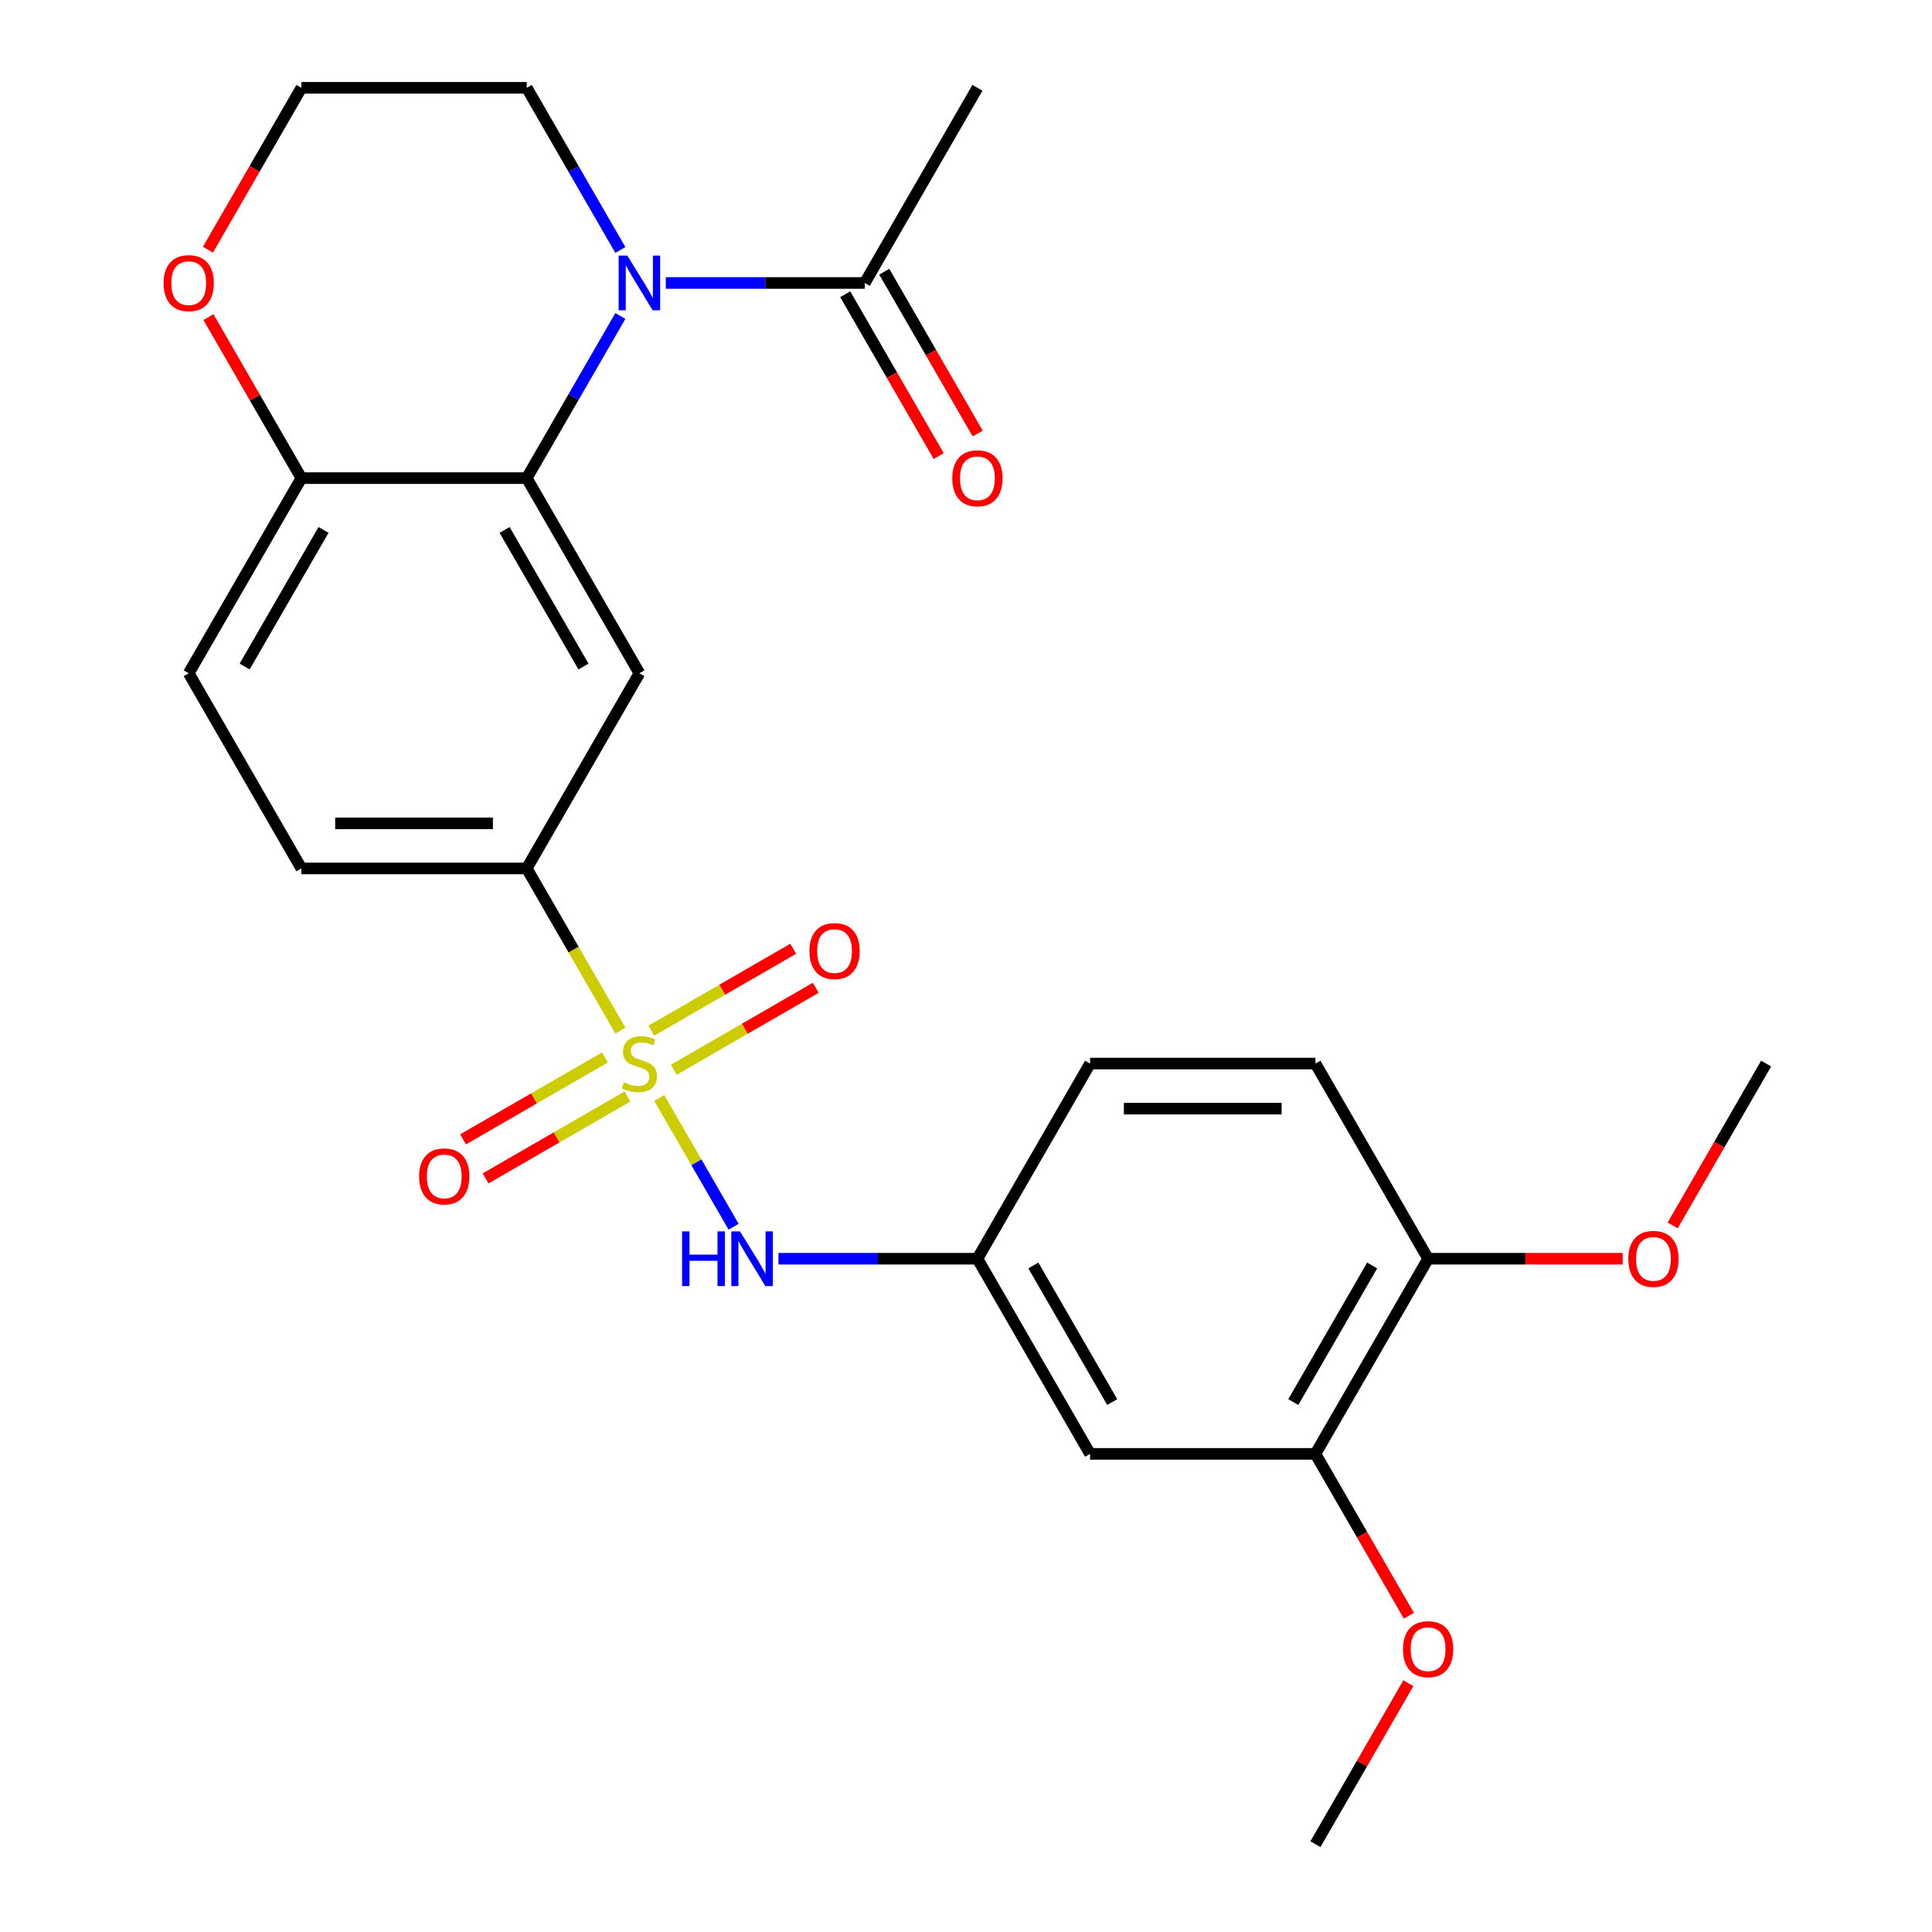 <?xml version='1.0' encoding='iso-8859-1'?>
<svg version='1.1' baseProfile='full'
              xmlns='http://www.w3.org/2000/svg'
                      xmlns:rdkit='http://www.rdkit.org/xml'
                      xmlns:xlink='http://www.w3.org/1999/xlink'
                  xml:space='preserve'
width='1000px' height='1000px' viewBox='0 0 1000 1000'>
<!-- END OF HEADER -->
<rect style='opacity:1.0;fill:#FFFFFF;stroke:none' width='1000' height='1000' x='0' y='0'> </rect>
<path class='bond-3' d='M 321.119,533.469 L 296.878,491.482' style='fill:none;fill-rule:evenodd;stroke:#CCCC00;stroke-width:6px;stroke-linecap:butt;stroke-linejoin:miter;stroke-opacity:1' />
<path class='bond-3' d='M 296.878,491.482 L 272.636,449.495' style='fill:none;fill-rule:evenodd;stroke:#000000;stroke-width:6px;stroke-linecap:butt;stroke-linejoin:miter;stroke-opacity:1' />
<path class='bond-4' d='M 341.229,568.301 L 360.47,601.627' style='fill:none;fill-rule:evenodd;stroke:#CCCC00;stroke-width:6px;stroke-linecap:butt;stroke-linejoin:miter;stroke-opacity:1' />
<path class='bond-4' d='M 360.47,601.627 L 379.71,634.953' style='fill:none;fill-rule:evenodd;stroke:#0000FF;stroke-width:6px;stroke-linecap:butt;stroke-linejoin:miter;stroke-opacity:1' />
<path class='bond-7' d='M 313.127,547.33 L 276.404,568.532' style='fill:none;fill-rule:evenodd;stroke:#CCCC00;stroke-width:6px;stroke-linecap:butt;stroke-linejoin:miter;stroke-opacity:1' />
<path class='bond-7' d='M 276.404,568.532 L 239.682,589.733' style='fill:none;fill-rule:evenodd;stroke:#FF0000;stroke-width:6px;stroke-linecap:butt;stroke-linejoin:miter;stroke-opacity:1' />
<path class='bond-7' d='M 324.79,567.532 L 288.068,588.734' style='fill:none;fill-rule:evenodd;stroke:#CCCC00;stroke-width:6px;stroke-linecap:butt;stroke-linejoin:miter;stroke-opacity:1' />
<path class='bond-7' d='M 288.068,588.734 L 251.346,609.935' style='fill:none;fill-rule:evenodd;stroke:#FF0000;stroke-width:6px;stroke-linecap:butt;stroke-linejoin:miter;stroke-opacity:1' />
<path class='bond-8' d='M 348.782,553.68 L 385.504,532.479' style='fill:none;fill-rule:evenodd;stroke:#CCCC00;stroke-width:6px;stroke-linecap:butt;stroke-linejoin:miter;stroke-opacity:1' />
<path class='bond-8' d='M 385.504,532.479 L 422.227,511.277' style='fill:none;fill-rule:evenodd;stroke:#FF0000;stroke-width:6px;stroke-linecap:butt;stroke-linejoin:miter;stroke-opacity:1' />
<path class='bond-8' d='M 337.119,533.478 L 373.841,512.277' style='fill:none;fill-rule:evenodd;stroke:#CCCC00;stroke-width:6px;stroke-linecap:butt;stroke-linejoin:miter;stroke-opacity:1' />
<path class='bond-8' d='M 373.841,512.277 L 410.563,491.075' style='fill:none;fill-rule:evenodd;stroke:#FF0000;stroke-width:6px;stroke-linecap:butt;stroke-linejoin:miter;stroke-opacity:1' />
<path class='bond-0' d='M 321.096,163.541 L 296.866,205.508' style='fill:none;fill-rule:evenodd;stroke:#0000FF;stroke-width:6px;stroke-linecap:butt;stroke-linejoin:miter;stroke-opacity:1' />
<path class='bond-0' d='M 296.866,205.508 L 272.636,247.475' style='fill:none;fill-rule:evenodd;stroke:#000000;stroke-width:6px;stroke-linecap:butt;stroke-linejoin:miter;stroke-opacity:1' />
<path class='bond-5' d='M 344.61,146.465 L 396.101,146.465' style='fill:none;fill-rule:evenodd;stroke:#0000FF;stroke-width:6px;stroke-linecap:butt;stroke-linejoin:miter;stroke-opacity:1' />
<path class='bond-5' d='M 396.101,146.465 L 447.591,146.465' style='fill:none;fill-rule:evenodd;stroke:#000000;stroke-width:6px;stroke-linecap:butt;stroke-linejoin:miter;stroke-opacity:1' />
<path class='bond-18' d='M 321.096,129.389 L 296.866,87.422' style='fill:none;fill-rule:evenodd;stroke:#0000FF;stroke-width:6px;stroke-linecap:butt;stroke-linejoin:miter;stroke-opacity:1' />
<path class='bond-18' d='M 296.866,87.422 L 272.636,45.455' style='fill:none;fill-rule:evenodd;stroke:#000000;stroke-width:6px;stroke-linecap:butt;stroke-linejoin:miter;stroke-opacity:1' />
<path class='bond-1' d='M 272.636,247.475 L 330.954,348.485' style='fill:none;fill-rule:evenodd;stroke:#000000;stroke-width:6px;stroke-linecap:butt;stroke-linejoin:miter;stroke-opacity:1' />
<path class='bond-1' d='M 261.182,274.29 L 302.005,344.997' style='fill:none;fill-rule:evenodd;stroke:#000000;stroke-width:6px;stroke-linecap:butt;stroke-linejoin:miter;stroke-opacity:1' />
<path class='bond-26' d='M 272.636,247.475 L 156,247.475' style='fill:none;fill-rule:evenodd;stroke:#000000;stroke-width:6px;stroke-linecap:butt;stroke-linejoin:miter;stroke-opacity:1' />
<path class='bond-2' d='M 330.954,348.485 L 272.636,449.495' style='fill:none;fill-rule:evenodd;stroke:#000000;stroke-width:6px;stroke-linecap:butt;stroke-linejoin:miter;stroke-opacity:1' />
<path class='bond-15' d='M 272.636,449.495 L 156,449.495' style='fill:none;fill-rule:evenodd;stroke:#000000;stroke-width:6px;stroke-linecap:butt;stroke-linejoin:miter;stroke-opacity:1' />
<path class='bond-15' d='M 255.141,426.168 L 173.495,426.168' style='fill:none;fill-rule:evenodd;stroke:#000000;stroke-width:6px;stroke-linecap:butt;stroke-linejoin:miter;stroke-opacity:1' />
<path class='bond-11' d='M 402.929,651.515 L 454.419,651.515' style='fill:none;fill-rule:evenodd;stroke:#0000FF;stroke-width:6px;stroke-linecap:butt;stroke-linejoin:miter;stroke-opacity:1' />
<path class='bond-11' d='M 454.419,651.515 L 505.909,651.515' style='fill:none;fill-rule:evenodd;stroke:#000000;stroke-width:6px;stroke-linecap:butt;stroke-linejoin:miter;stroke-opacity:1' />
<path class='bond-14' d='M 437.49,152.296 L 461.673,194.184' style='fill:none;fill-rule:evenodd;stroke:#000000;stroke-width:6px;stroke-linecap:butt;stroke-linejoin:miter;stroke-opacity:1' />
<path class='bond-14' d='M 461.673,194.184 L 485.857,236.071' style='fill:none;fill-rule:evenodd;stroke:#FF0000;stroke-width:6px;stroke-linecap:butt;stroke-linejoin:miter;stroke-opacity:1' />
<path class='bond-14' d='M 457.692,140.633 L 481.875,182.52' style='fill:none;fill-rule:evenodd;stroke:#000000;stroke-width:6px;stroke-linecap:butt;stroke-linejoin:miter;stroke-opacity:1' />
<path class='bond-14' d='M 481.875,182.52 L 506.059,224.407' style='fill:none;fill-rule:evenodd;stroke:#FF0000;stroke-width:6px;stroke-linecap:butt;stroke-linejoin:miter;stroke-opacity:1' />
<path class='bond-23' d='M 447.591,146.465 L 505.909,45.455' style='fill:none;fill-rule:evenodd;stroke:#000000;stroke-width:6px;stroke-linecap:butt;stroke-linejoin:miter;stroke-opacity:1' />
<path class='bond-6' d='M 156,247.475 L 97.682,348.485' style='fill:none;fill-rule:evenodd;stroke:#000000;stroke-width:6px;stroke-linecap:butt;stroke-linejoin:miter;stroke-opacity:1' />
<path class='bond-6' d='M 167.454,274.29 L 126.631,344.997' style='fill:none;fill-rule:evenodd;stroke:#000000;stroke-width:6px;stroke-linecap:butt;stroke-linejoin:miter;stroke-opacity:1' />
<path class='bond-12' d='M 156,247.475 L 131.943,205.808' style='fill:none;fill-rule:evenodd;stroke:#000000;stroke-width:6px;stroke-linecap:butt;stroke-linejoin:miter;stroke-opacity:1' />
<path class='bond-12' d='M 131.943,205.808 L 107.887,164.141' style='fill:none;fill-rule:evenodd;stroke:#FF0000;stroke-width:6px;stroke-linecap:butt;stroke-linejoin:miter;stroke-opacity:1' />
<path class='bond-9' d='M 564.227,752.525 L 505.909,651.515' style='fill:none;fill-rule:evenodd;stroke:#000000;stroke-width:6px;stroke-linecap:butt;stroke-linejoin:miter;stroke-opacity:1' />
<path class='bond-9' d='M 575.682,725.71 L 534.859,655.003' style='fill:none;fill-rule:evenodd;stroke:#000000;stroke-width:6px;stroke-linecap:butt;stroke-linejoin:miter;stroke-opacity:1' />
<path class='bond-10' d='M 564.227,752.525 L 680.864,752.525' style='fill:none;fill-rule:evenodd;stroke:#000000;stroke-width:6px;stroke-linecap:butt;stroke-linejoin:miter;stroke-opacity:1' />
<path class='bond-20' d='M 680.864,752.525 L 705.047,794.412' style='fill:none;fill-rule:evenodd;stroke:#000000;stroke-width:6px;stroke-linecap:butt;stroke-linejoin:miter;stroke-opacity:1' />
<path class='bond-20' d='M 705.047,794.412 L 729.231,836.299' style='fill:none;fill-rule:evenodd;stroke:#FF0000;stroke-width:6px;stroke-linecap:butt;stroke-linejoin:miter;stroke-opacity:1' />
<path class='bond-27' d='M 680.864,752.525 L 739.182,651.515' style='fill:none;fill-rule:evenodd;stroke:#000000;stroke-width:6px;stroke-linecap:butt;stroke-linejoin:miter;stroke-opacity:1' />
<path class='bond-27' d='M 669.409,725.71 L 710.232,655.003' style='fill:none;fill-rule:evenodd;stroke:#000000;stroke-width:6px;stroke-linecap:butt;stroke-linejoin:miter;stroke-opacity:1' />
<path class='bond-19' d='M 505.909,651.515 L 564.227,550.505' style='fill:none;fill-rule:evenodd;stroke:#000000;stroke-width:6px;stroke-linecap:butt;stroke-linejoin:miter;stroke-opacity:1' />
<path class='bond-21' d='M 107.633,129.229 L 131.816,87.342' style='fill:none;fill-rule:evenodd;stroke:#FF0000;stroke-width:6px;stroke-linecap:butt;stroke-linejoin:miter;stroke-opacity:1' />
<path class='bond-21' d='M 131.816,87.342 L 156,45.455' style='fill:none;fill-rule:evenodd;stroke:#000000;stroke-width:6px;stroke-linecap:butt;stroke-linejoin:miter;stroke-opacity:1' />
<path class='bond-13' d='M 739.182,651.515 L 680.864,550.505' style='fill:none;fill-rule:evenodd;stroke:#000000;stroke-width:6px;stroke-linecap:butt;stroke-linejoin:miter;stroke-opacity:1' />
<path class='bond-22' d='M 739.182,651.515 L 789.542,651.515' style='fill:none;fill-rule:evenodd;stroke:#000000;stroke-width:6px;stroke-linecap:butt;stroke-linejoin:miter;stroke-opacity:1' />
<path class='bond-22' d='M 789.542,651.515 L 839.902,651.515' style='fill:none;fill-rule:evenodd;stroke:#FF0000;stroke-width:6px;stroke-linecap:butt;stroke-linejoin:miter;stroke-opacity:1' />
<path class='bond-16' d='M 156,449.495 L 97.682,348.485' style='fill:none;fill-rule:evenodd;stroke:#000000;stroke-width:6px;stroke-linecap:butt;stroke-linejoin:miter;stroke-opacity:1' />
<path class='bond-17' d='M 680.864,550.505 L 564.227,550.505' style='fill:none;fill-rule:evenodd;stroke:#000000;stroke-width:6px;stroke-linecap:butt;stroke-linejoin:miter;stroke-opacity:1' />
<path class='bond-17' d='M 663.368,573.832 L 581.723,573.832' style='fill:none;fill-rule:evenodd;stroke:#000000;stroke-width:6px;stroke-linecap:butt;stroke-linejoin:miter;stroke-opacity:1' />
<path class='bond-28' d='M 272.636,45.455 L 156,45.455' style='fill:none;fill-rule:evenodd;stroke:#000000;stroke-width:6px;stroke-linecap:butt;stroke-linejoin:miter;stroke-opacity:1' />
<path class='bond-24' d='M 728.977,871.211 L 704.92,912.878' style='fill:none;fill-rule:evenodd;stroke:#FF0000;stroke-width:6px;stroke-linecap:butt;stroke-linejoin:miter;stroke-opacity:1' />
<path class='bond-24' d='M 704.92,912.878 L 680.864,954.545' style='fill:none;fill-rule:evenodd;stroke:#000000;stroke-width:6px;stroke-linecap:butt;stroke-linejoin:miter;stroke-opacity:1' />
<path class='bond-25' d='M 865.77,634.279 L 889.953,592.392' style='fill:none;fill-rule:evenodd;stroke:#FF0000;stroke-width:6px;stroke-linecap:butt;stroke-linejoin:miter;stroke-opacity:1' />
<path class='bond-25' d='M 889.953,592.392 L 914.137,550.505' style='fill:none;fill-rule:evenodd;stroke:#000000;stroke-width:6px;stroke-linecap:butt;stroke-linejoin:miter;stroke-opacity:1' />
<path  class='atom-0' d='M 322.954 560.225
Q 323.274 560.345, 324.594 560.905
Q 325.914 561.465, 327.354 561.825
Q 328.834 562.145, 330.274 562.145
Q 332.954 562.145, 334.514 560.865
Q 336.074 559.545, 336.074 557.265
Q 336.074 555.705, 335.274 554.745
Q 334.514 553.785, 333.314 553.265
Q 332.114 552.745, 330.114 552.145
Q 327.594 551.385, 326.074 550.665
Q 324.594 549.945, 323.514 548.425
Q 322.474 546.905, 322.474 544.345
Q 322.474 540.785, 324.874 538.585
Q 327.314 536.385, 332.114 536.385
Q 335.394 536.385, 339.114 537.945
L 338.194 541.025
Q 334.794 539.625, 332.234 539.625
Q 329.474 539.625, 327.954 540.785
Q 326.434 541.905, 326.474 543.865
Q 326.474 545.385, 327.234 546.305
Q 328.034 547.225, 329.154 547.745
Q 330.314 548.265, 332.234 548.865
Q 334.794 549.665, 336.314 550.465
Q 337.834 551.265, 338.914 552.905
Q 340.034 554.505, 340.034 557.265
Q 340.034 561.185, 337.394 563.305
Q 334.794 565.385, 330.434 565.385
Q 327.914 565.385, 325.994 564.825
Q 324.114 564.305, 321.874 563.385
L 322.954 560.225
' fill='#CCCC00'/>
<path  class='atom-1' d='M 324.694 132.305
L 333.974 147.305
Q 334.894 148.785, 336.374 151.465
Q 337.854 154.145, 337.934 154.305
L 337.934 132.305
L 341.694 132.305
L 341.694 160.625
L 337.814 160.625
L 327.854 144.225
Q 326.694 142.305, 325.454 140.105
Q 324.254 137.905, 323.894 137.225
L 323.894 160.625
L 320.214 160.625
L 320.214 132.305
L 324.694 132.305
' fill='#0000FF'/>
<path  class='atom-5' d='M 353.053 637.355
L 356.893 637.355
L 356.893 649.395
L 371.373 649.395
L 371.373 637.355
L 375.213 637.355
L 375.213 665.675
L 371.373 665.675
L 371.373 652.595
L 356.893 652.595
L 356.893 665.675
L 353.053 665.675
L 353.053 637.355
' fill='#0000FF'/>
<path  class='atom-5' d='M 383.013 637.355
L 392.293 652.355
Q 393.213 653.835, 394.693 656.515
Q 396.173 659.195, 396.253 659.355
L 396.253 637.355
L 400.013 637.355
L 400.013 665.675
L 396.133 665.675
L 386.173 649.275
Q 385.013 647.355, 383.773 645.155
Q 382.573 642.955, 382.213 642.275
L 382.213 665.675
L 378.533 665.675
L 378.533 637.355
L 383.013 637.355
' fill='#0000FF'/>
<path  class='atom-8' d='M 216.944 608.903
Q 216.944 602.103, 220.304 598.303
Q 223.664 594.503, 229.944 594.503
Q 236.224 594.503, 239.584 598.303
Q 242.944 602.103, 242.944 608.903
Q 242.944 615.783, 239.544 619.703
Q 236.144 623.583, 229.944 623.583
Q 223.704 623.583, 220.304 619.703
Q 216.944 615.823, 216.944 608.903
M 229.944 620.383
Q 234.264 620.383, 236.584 617.503
Q 238.944 614.583, 238.944 608.903
Q 238.944 603.343, 236.584 600.543
Q 234.264 597.703, 229.944 597.703
Q 225.624 597.703, 223.264 600.503
Q 220.944 603.303, 220.944 608.903
Q 220.944 614.623, 223.264 617.503
Q 225.624 620.383, 229.944 620.383
' fill='#FF0000'/>
<path  class='atom-9' d='M 418.965 492.267
Q 418.965 485.467, 422.325 481.667
Q 425.685 477.867, 431.965 477.867
Q 438.245 477.867, 441.605 481.667
Q 444.965 485.467, 444.965 492.267
Q 444.965 499.147, 441.565 503.067
Q 438.165 506.947, 431.965 506.947
Q 425.725 506.947, 422.325 503.067
Q 418.965 499.187, 418.965 492.267
M 431.965 503.747
Q 436.285 503.747, 438.605 500.867
Q 440.965 497.947, 440.965 492.267
Q 440.965 486.707, 438.605 483.907
Q 436.285 481.067, 431.965 481.067
Q 427.645 481.067, 425.285 483.867
Q 422.965 486.667, 422.965 492.267
Q 422.965 497.987, 425.285 500.867
Q 427.645 503.747, 431.965 503.747
' fill='#FF0000'/>
<path  class='atom-13' d='M 84.682 146.545
Q 84.682 139.745, 88.042 135.945
Q 91.402 132.145, 97.682 132.145
Q 103.962 132.145, 107.322 135.945
Q 110.682 139.745, 110.682 146.545
Q 110.682 153.425, 107.282 157.345
Q 103.882 161.225, 97.682 161.225
Q 91.442 161.225, 88.042 157.345
Q 84.682 153.465, 84.682 146.545
M 97.682 158.025
Q 102.002 158.025, 104.322 155.145
Q 106.682 152.225, 106.682 146.545
Q 106.682 140.985, 104.322 138.185
Q 102.002 135.345, 97.682 135.345
Q 93.362 135.345, 91.002 138.145
Q 88.682 140.945, 88.682 146.545
Q 88.682 152.265, 91.002 155.145
Q 93.362 158.025, 97.682 158.025
' fill='#FF0000'/>
<path  class='atom-15' d='M 492.909 247.555
Q 492.909 240.755, 496.269 236.955
Q 499.629 233.155, 505.909 233.155
Q 512.189 233.155, 515.549 236.955
Q 518.909 240.755, 518.909 247.555
Q 518.909 254.435, 515.509 258.355
Q 512.109 262.235, 505.909 262.235
Q 499.669 262.235, 496.269 258.355
Q 492.909 254.475, 492.909 247.555
M 505.909 259.035
Q 510.229 259.035, 512.549 256.155
Q 514.909 253.235, 514.909 247.555
Q 514.909 241.995, 512.549 239.195
Q 510.229 236.355, 505.909 236.355
Q 501.589 236.355, 499.229 239.155
Q 496.909 241.955, 496.909 247.555
Q 496.909 253.275, 499.229 256.155
Q 501.589 259.035, 505.909 259.035
' fill='#FF0000'/>
<path  class='atom-21' d='M 726.182 853.615
Q 726.182 846.815, 729.542 843.015
Q 732.902 839.215, 739.182 839.215
Q 745.462 839.215, 748.822 843.015
Q 752.182 846.815, 752.182 853.615
Q 752.182 860.495, 748.782 864.415
Q 745.382 868.295, 739.182 868.295
Q 732.942 868.295, 729.542 864.415
Q 726.182 860.535, 726.182 853.615
M 739.182 865.095
Q 743.502 865.095, 745.822 862.215
Q 748.182 859.295, 748.182 853.615
Q 748.182 848.055, 745.822 845.255
Q 743.502 842.415, 739.182 842.415
Q 734.862 842.415, 732.502 845.215
Q 730.182 848.015, 730.182 853.615
Q 730.182 859.335, 732.502 862.215
Q 734.862 865.095, 739.182 865.095
' fill='#FF0000'/>
<path  class='atom-23' d='M 842.818 651.595
Q 842.818 644.795, 846.178 640.995
Q 849.538 637.195, 855.818 637.195
Q 862.098 637.195, 865.458 640.995
Q 868.818 644.795, 868.818 651.595
Q 868.818 658.475, 865.418 662.395
Q 862.018 666.275, 855.818 666.275
Q 849.578 666.275, 846.178 662.395
Q 842.818 658.515, 842.818 651.595
M 855.818 663.075
Q 860.138 663.075, 862.458 660.195
Q 864.818 657.275, 864.818 651.595
Q 864.818 646.035, 862.458 643.235
Q 860.138 640.395, 855.818 640.395
Q 851.498 640.395, 849.138 643.195
Q 846.818 645.995, 846.818 651.595
Q 846.818 657.315, 849.138 660.195
Q 851.498 663.075, 855.818 663.075
' fill='#FF0000'/>
</svg>
